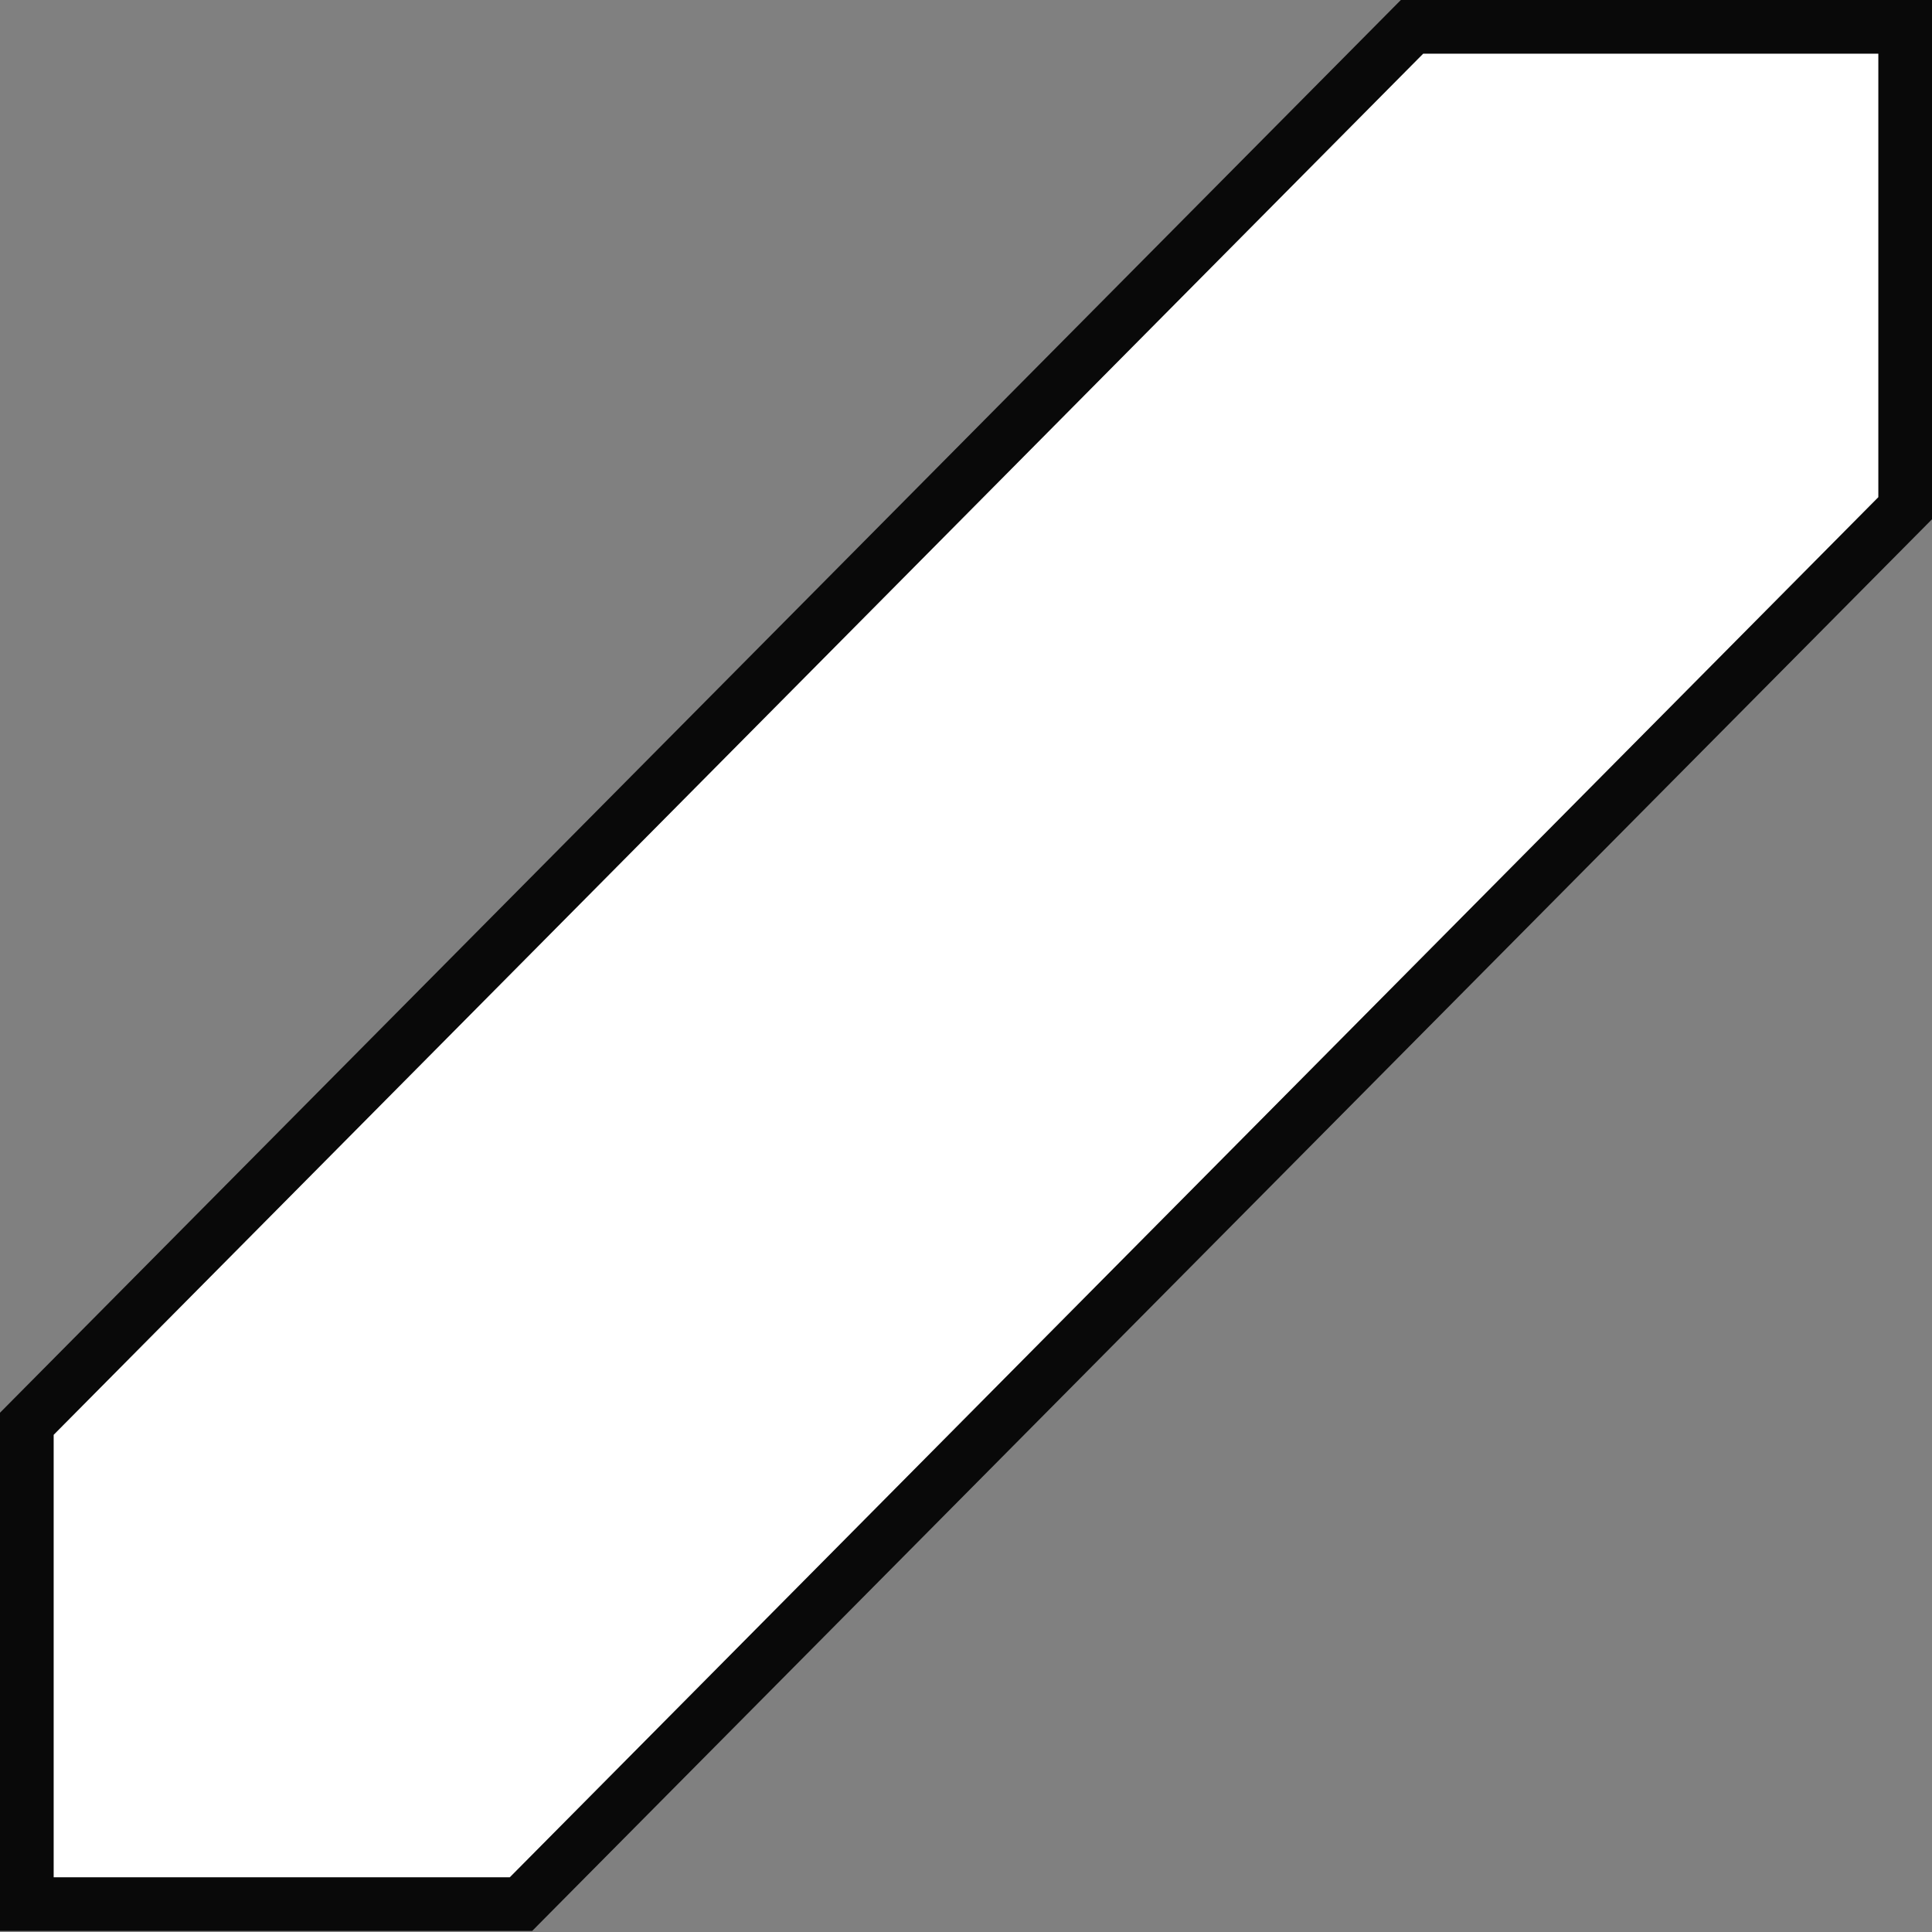 <svg width="36" height="36" viewBox="0 0 36 36" fill="none" xmlns="http://www.w3.org/2000/svg">
<rect x="0" y="0" width="36" height="36" fill="#808080" stroke="none"/>
<g id="visual-divider-icon03" clip-path="url(#clip0_6400_145297)">
<path id="Vector" d="M9.708 35.48H0.5V26.53L26.311 0.5H35.5V9.47L9.708 35.48Z" fill="white" stroke="#090909"/>
</g>
<defs>
<clipPath id="clip0_6400_145297">
<rect width="36" height="36" fill="white"/>
</clipPath>
</defs>
</svg>
